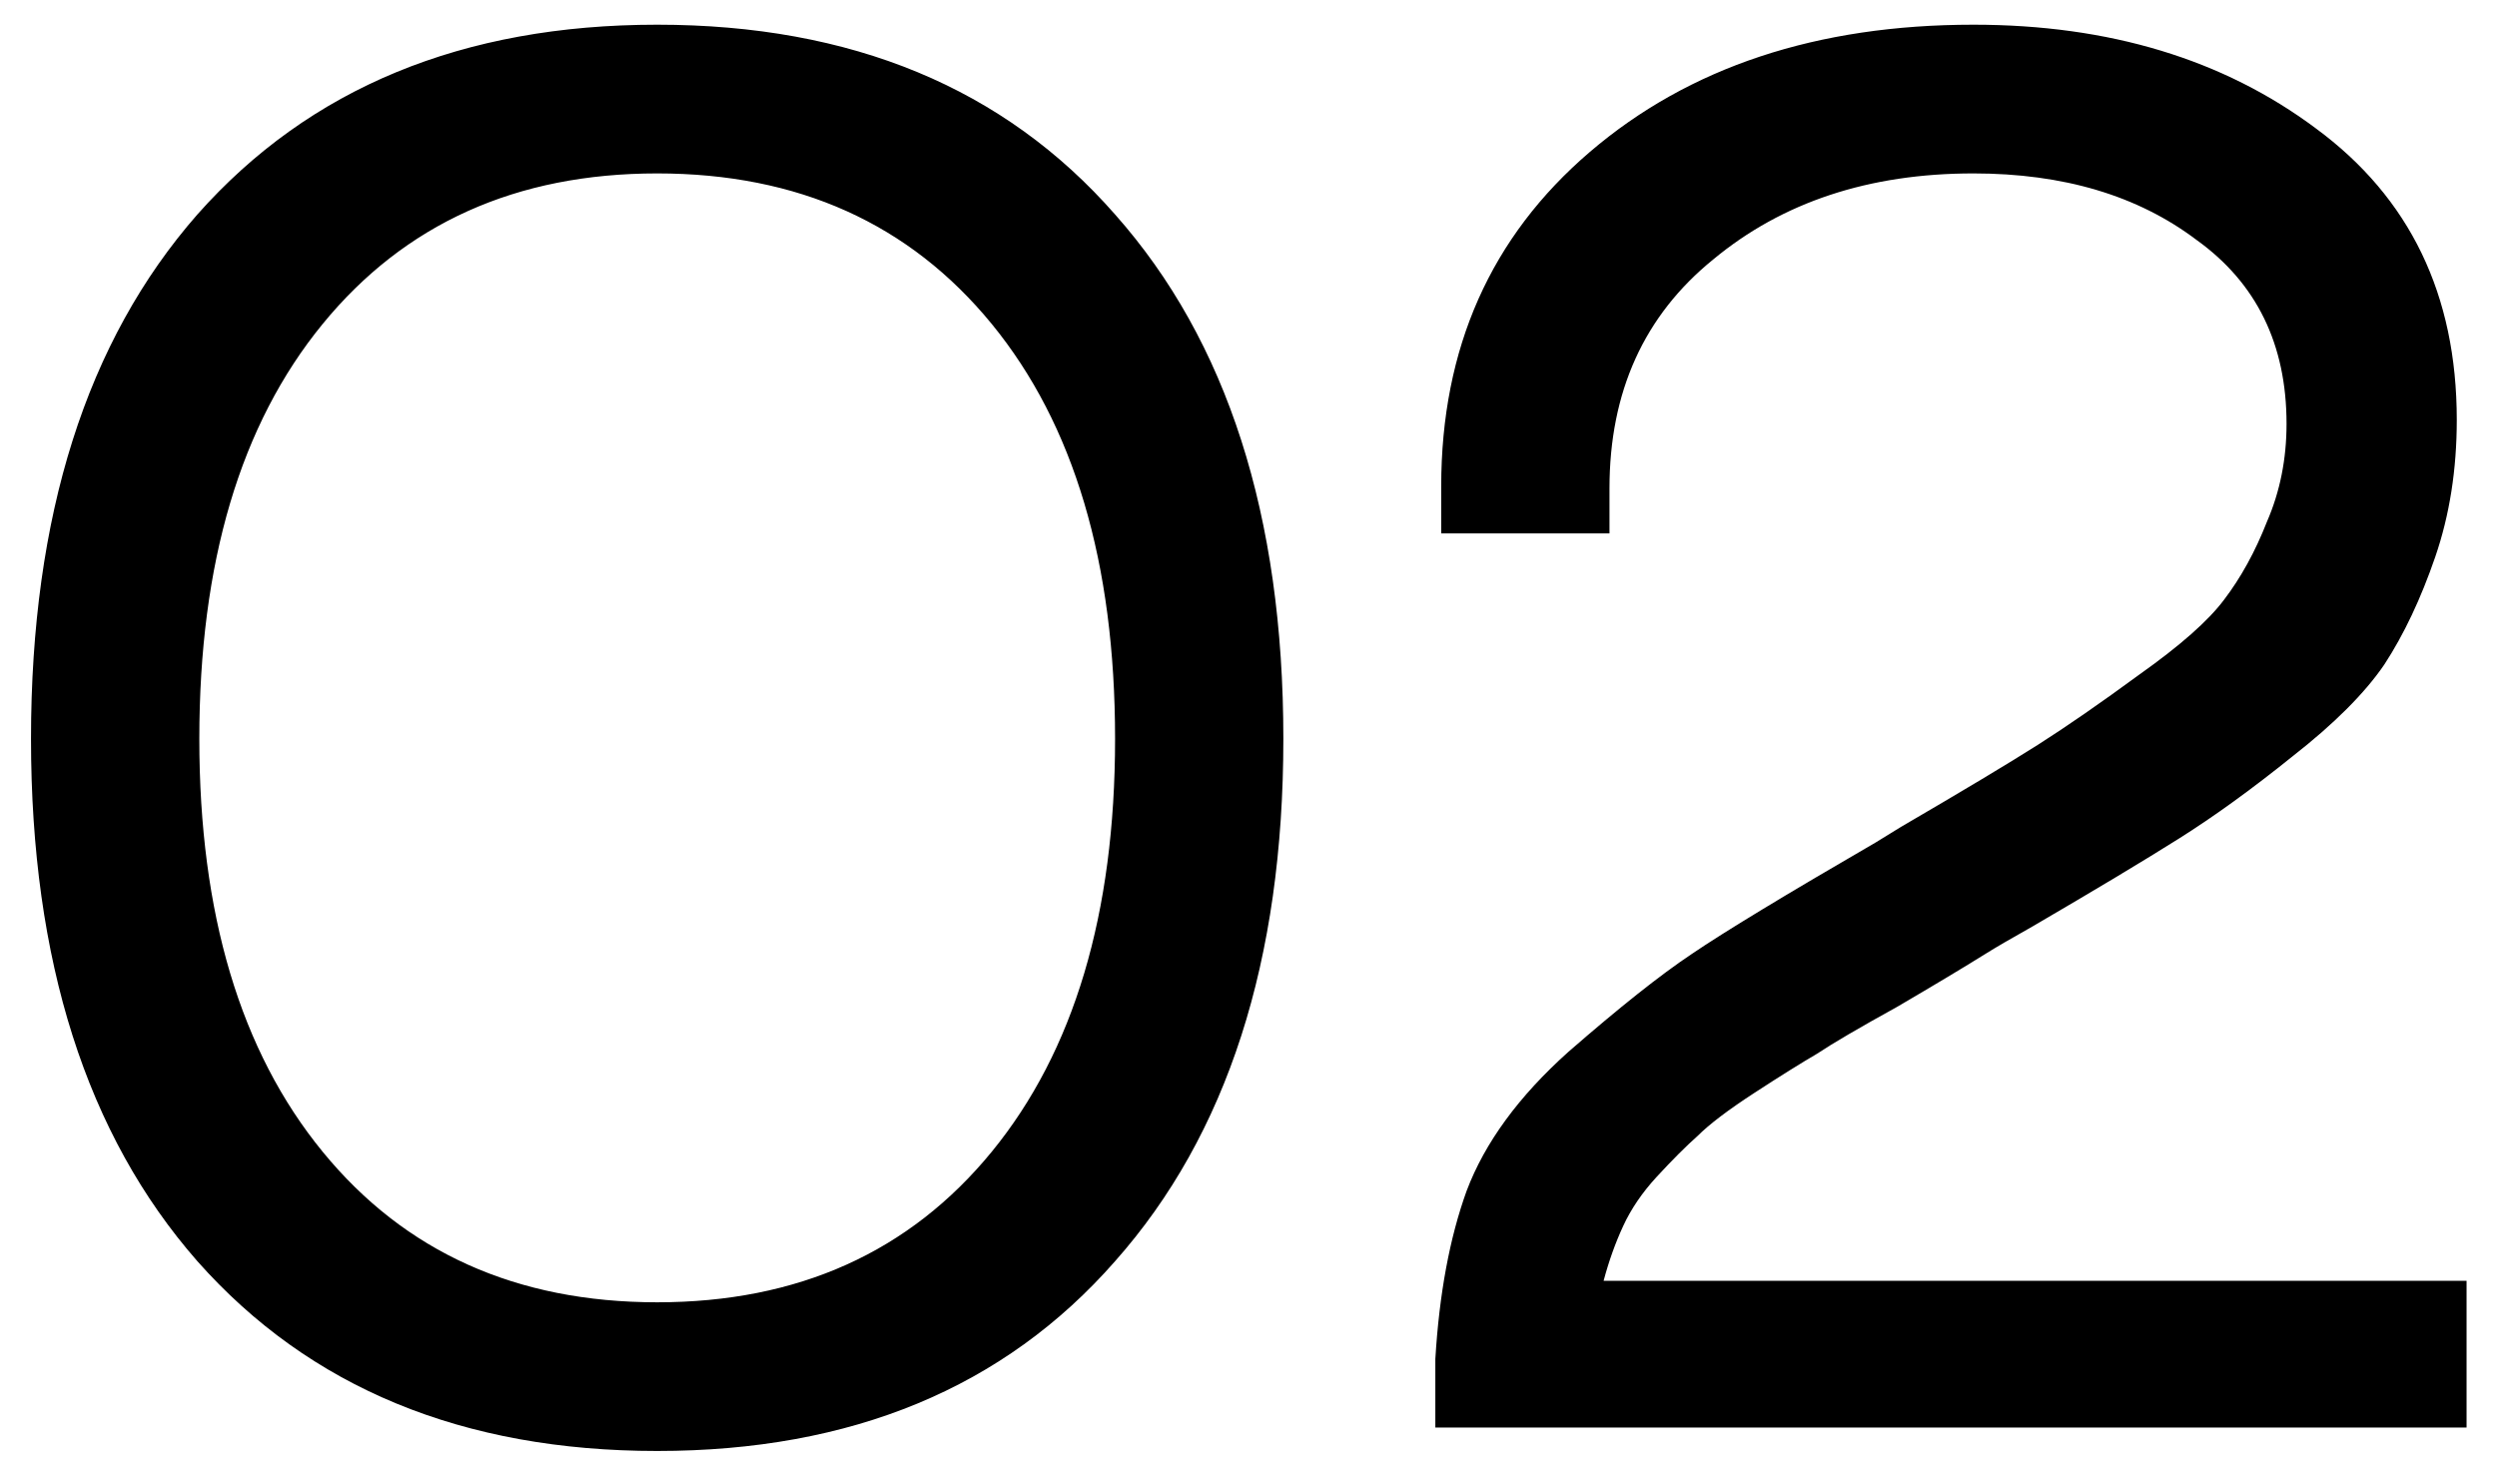 <?xml version="1.0" encoding="UTF-8"?> <svg xmlns="http://www.w3.org/2000/svg" width="74" height="44" viewBox="0 0 74 44" fill="none"> <path d="M33.046 37.382C29.76 41.132 25.237 43.007 19.476 43.007C13.716 43.007 9.173 41.132 5.849 37.382C2.562 33.632 0.919 28.471 0.919 21.899C0.919 15.288 2.562 10.107 5.849 6.357C9.173 2.607 13.716 0.732 19.476 0.732C25.237 0.732 29.76 2.607 33.046 6.357C36.371 10.107 38.033 15.288 38.033 21.899C38.033 28.471 36.371 33.632 33.046 37.382ZM9.56 34.135C11.996 37.112 15.301 38.6 19.476 38.6C23.652 38.6 26.957 37.112 29.393 34.135C31.828 31.158 33.046 27.079 33.046 21.899C33.046 16.68 31.828 12.582 29.393 9.605C26.957 6.628 23.652 5.14 19.476 5.14C15.301 5.14 11.996 6.628 9.56 9.605C7.124 12.582 5.907 16.68 5.907 21.899C5.907 27.079 7.124 31.158 9.56 34.135ZM47.524 37.962H73.098V42.312H42.537V40.282C42.653 38.349 42.962 36.686 43.465 35.295C44.006 33.864 45.011 32.492 46.48 31.177C47.988 29.863 49.206 28.896 50.133 28.278C51.1 27.621 52.917 26.519 55.585 24.972C55.894 24.779 56.145 24.624 56.339 24.508C58.194 23.426 59.547 22.614 60.398 22.073C61.248 21.532 62.254 20.836 63.413 19.985C64.612 19.135 65.443 18.4 65.907 17.782C66.409 17.124 66.835 16.351 67.183 15.462C67.569 14.573 67.763 13.606 67.763 12.562C67.763 10.204 66.873 8.387 65.095 7.111C63.355 5.797 61.152 5.14 58.484 5.14C55.391 5.14 52.82 5.99 50.771 7.691C48.722 9.354 47.698 11.615 47.698 14.476V15.81H42.711V14.418C42.711 10.32 44.18 7.015 47.118 4.502C50.056 1.989 53.845 0.732 58.484 0.732C62.505 0.732 65.888 1.757 68.632 3.806C71.416 5.855 72.808 8.735 72.808 12.446C72.808 13.915 72.595 15.269 72.17 16.506C71.745 17.743 71.242 18.806 70.662 19.695C70.082 20.546 69.174 21.454 67.937 22.421C66.738 23.387 65.617 24.199 64.573 24.856C63.529 25.514 62.08 26.383 60.224 27.466C59.605 27.814 59.141 28.084 58.832 28.278C58.214 28.664 57.344 29.186 56.222 29.843C55.101 30.462 54.309 30.926 53.845 31.235C53.381 31.506 52.762 31.892 51.989 32.395C51.216 32.898 50.655 33.323 50.307 33.671C49.959 33.98 49.554 34.386 49.09 34.889C48.664 35.353 48.336 35.836 48.104 36.339C47.872 36.841 47.678 37.382 47.524 37.962Z" fill="black"></path> </svg> 
